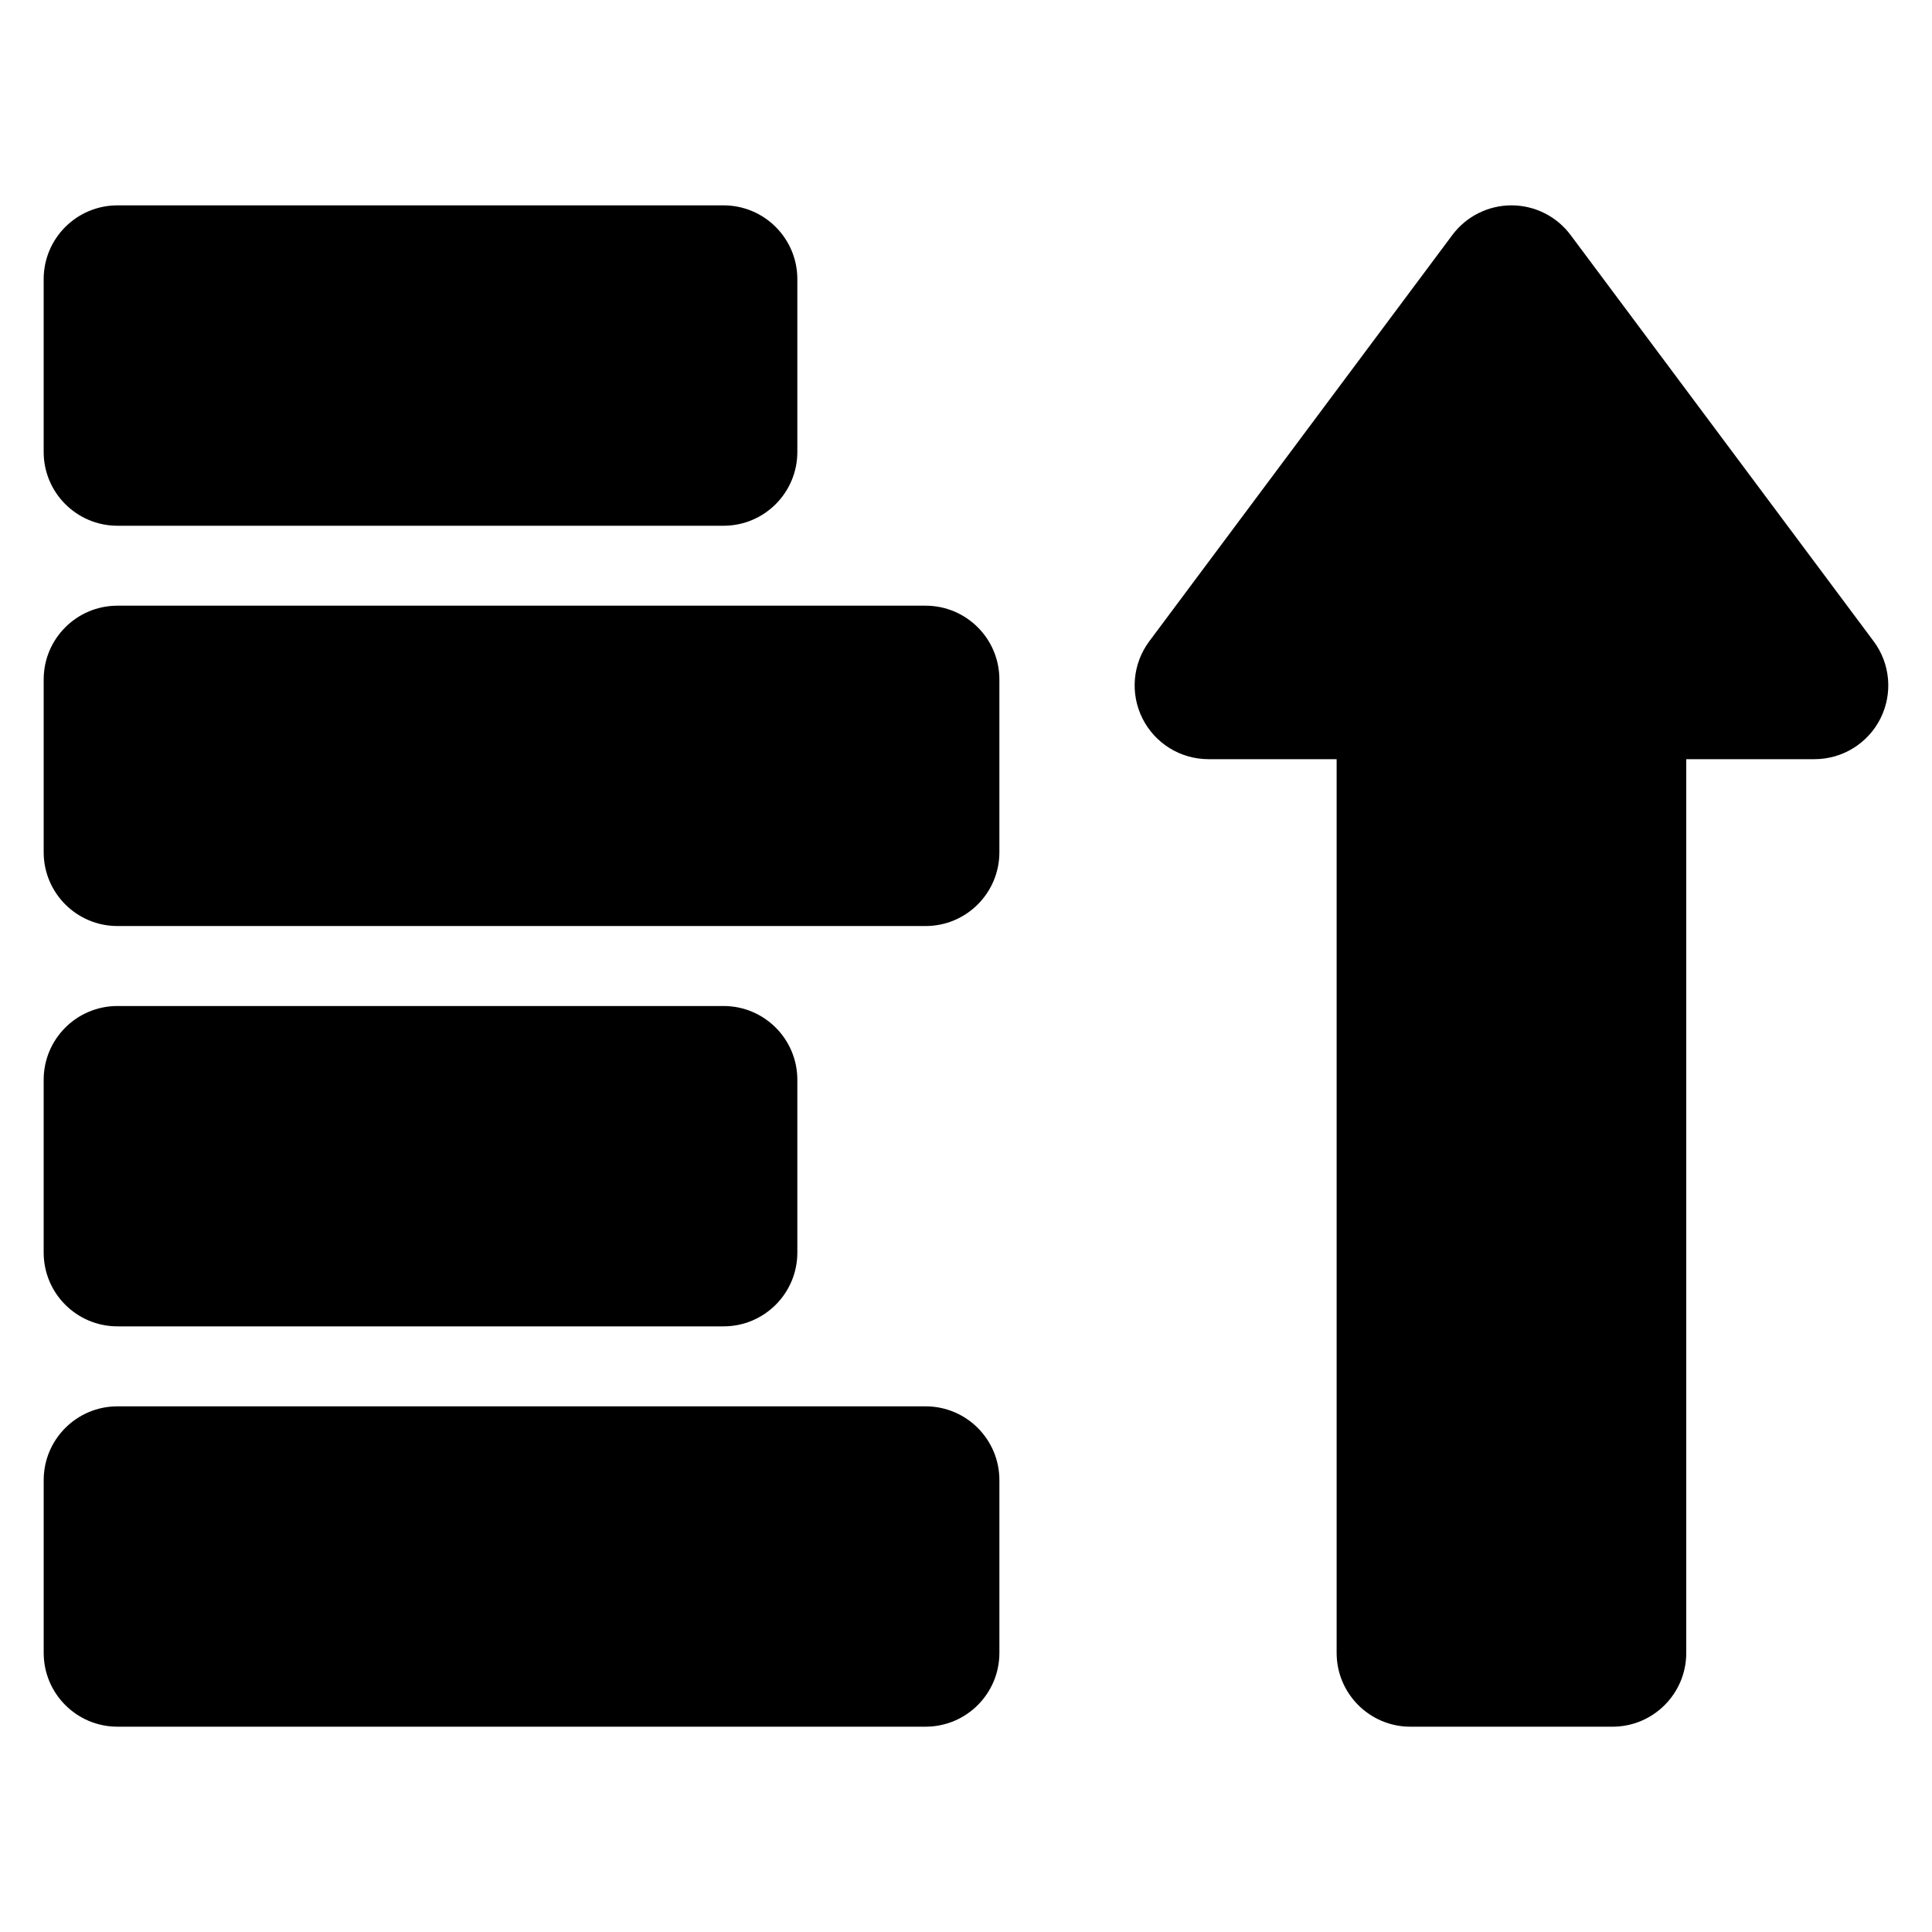 <?xml version="1.0" encoding="UTF-8"?>
<!-- Uploaded to: ICON Repo, www.svgrepo.com, Generator: ICON Repo Mixer Tools -->
<svg fill="#000000" width="800px" height="800px" version="1.1" viewBox="144 144 512 512" xmlns="http://www.w3.org/2000/svg">
 <path d="m408.85 536.25c0-10.801-8.758-19.555-19.555-19.555h-214.16c-10.801 0-19.555 8.754-19.555 19.555v45.785c0 10.801 8.754 19.555 19.555 19.555h214.16c10.793 0 19.555-8.754 19.555-19.555zm89.383-191.06h-33.984c-7.398 0-14.16-4.176-17.48-10.785-3.316-6.613-2.617-14.531 1.805-20.461l80.309-107.66c3.691-4.949 9.504-7.863 15.672-7.863 6.176 0 11.98 2.914 15.672 7.863l80.309 107.66c4.426 5.93 5.121 13.848 1.805 20.461-3.316 6.609-10.082 10.785-17.48 10.785h-33.984v236.85c0 10.801-8.754 19.555-19.555 19.555h-53.543c-10.793 0-19.555-8.754-19.555-19.555v-236.85zm-142.93 84.969c0-10.801-8.754-19.555-19.555-19.555h-160.62c-10.801 0-19.555 8.754-19.555 19.555v45.785c0 10.801 8.754 19.555 19.555 19.555h160.62c10.801 0 19.555-8.754 19.555-19.555zm53.543-106.09c0-10.801-8.758-19.555-19.555-19.555h-214.16c-10.801 0-19.555 8.754-19.555 19.555v45.785c0 10.801 8.754 19.555 19.555 19.555h214.16c10.793 0 19.555-8.754 19.555-19.555zm-53.543-106.09c0-10.801-8.754-19.555-19.555-19.555h-160.62c-10.801 0-19.555 8.754-19.555 19.555v45.793c0 10.793 8.754 19.555 19.555 19.555h160.62c10.801 0 19.555-8.758 19.555-19.555z" fill-rule="evenodd"/>
</svg>